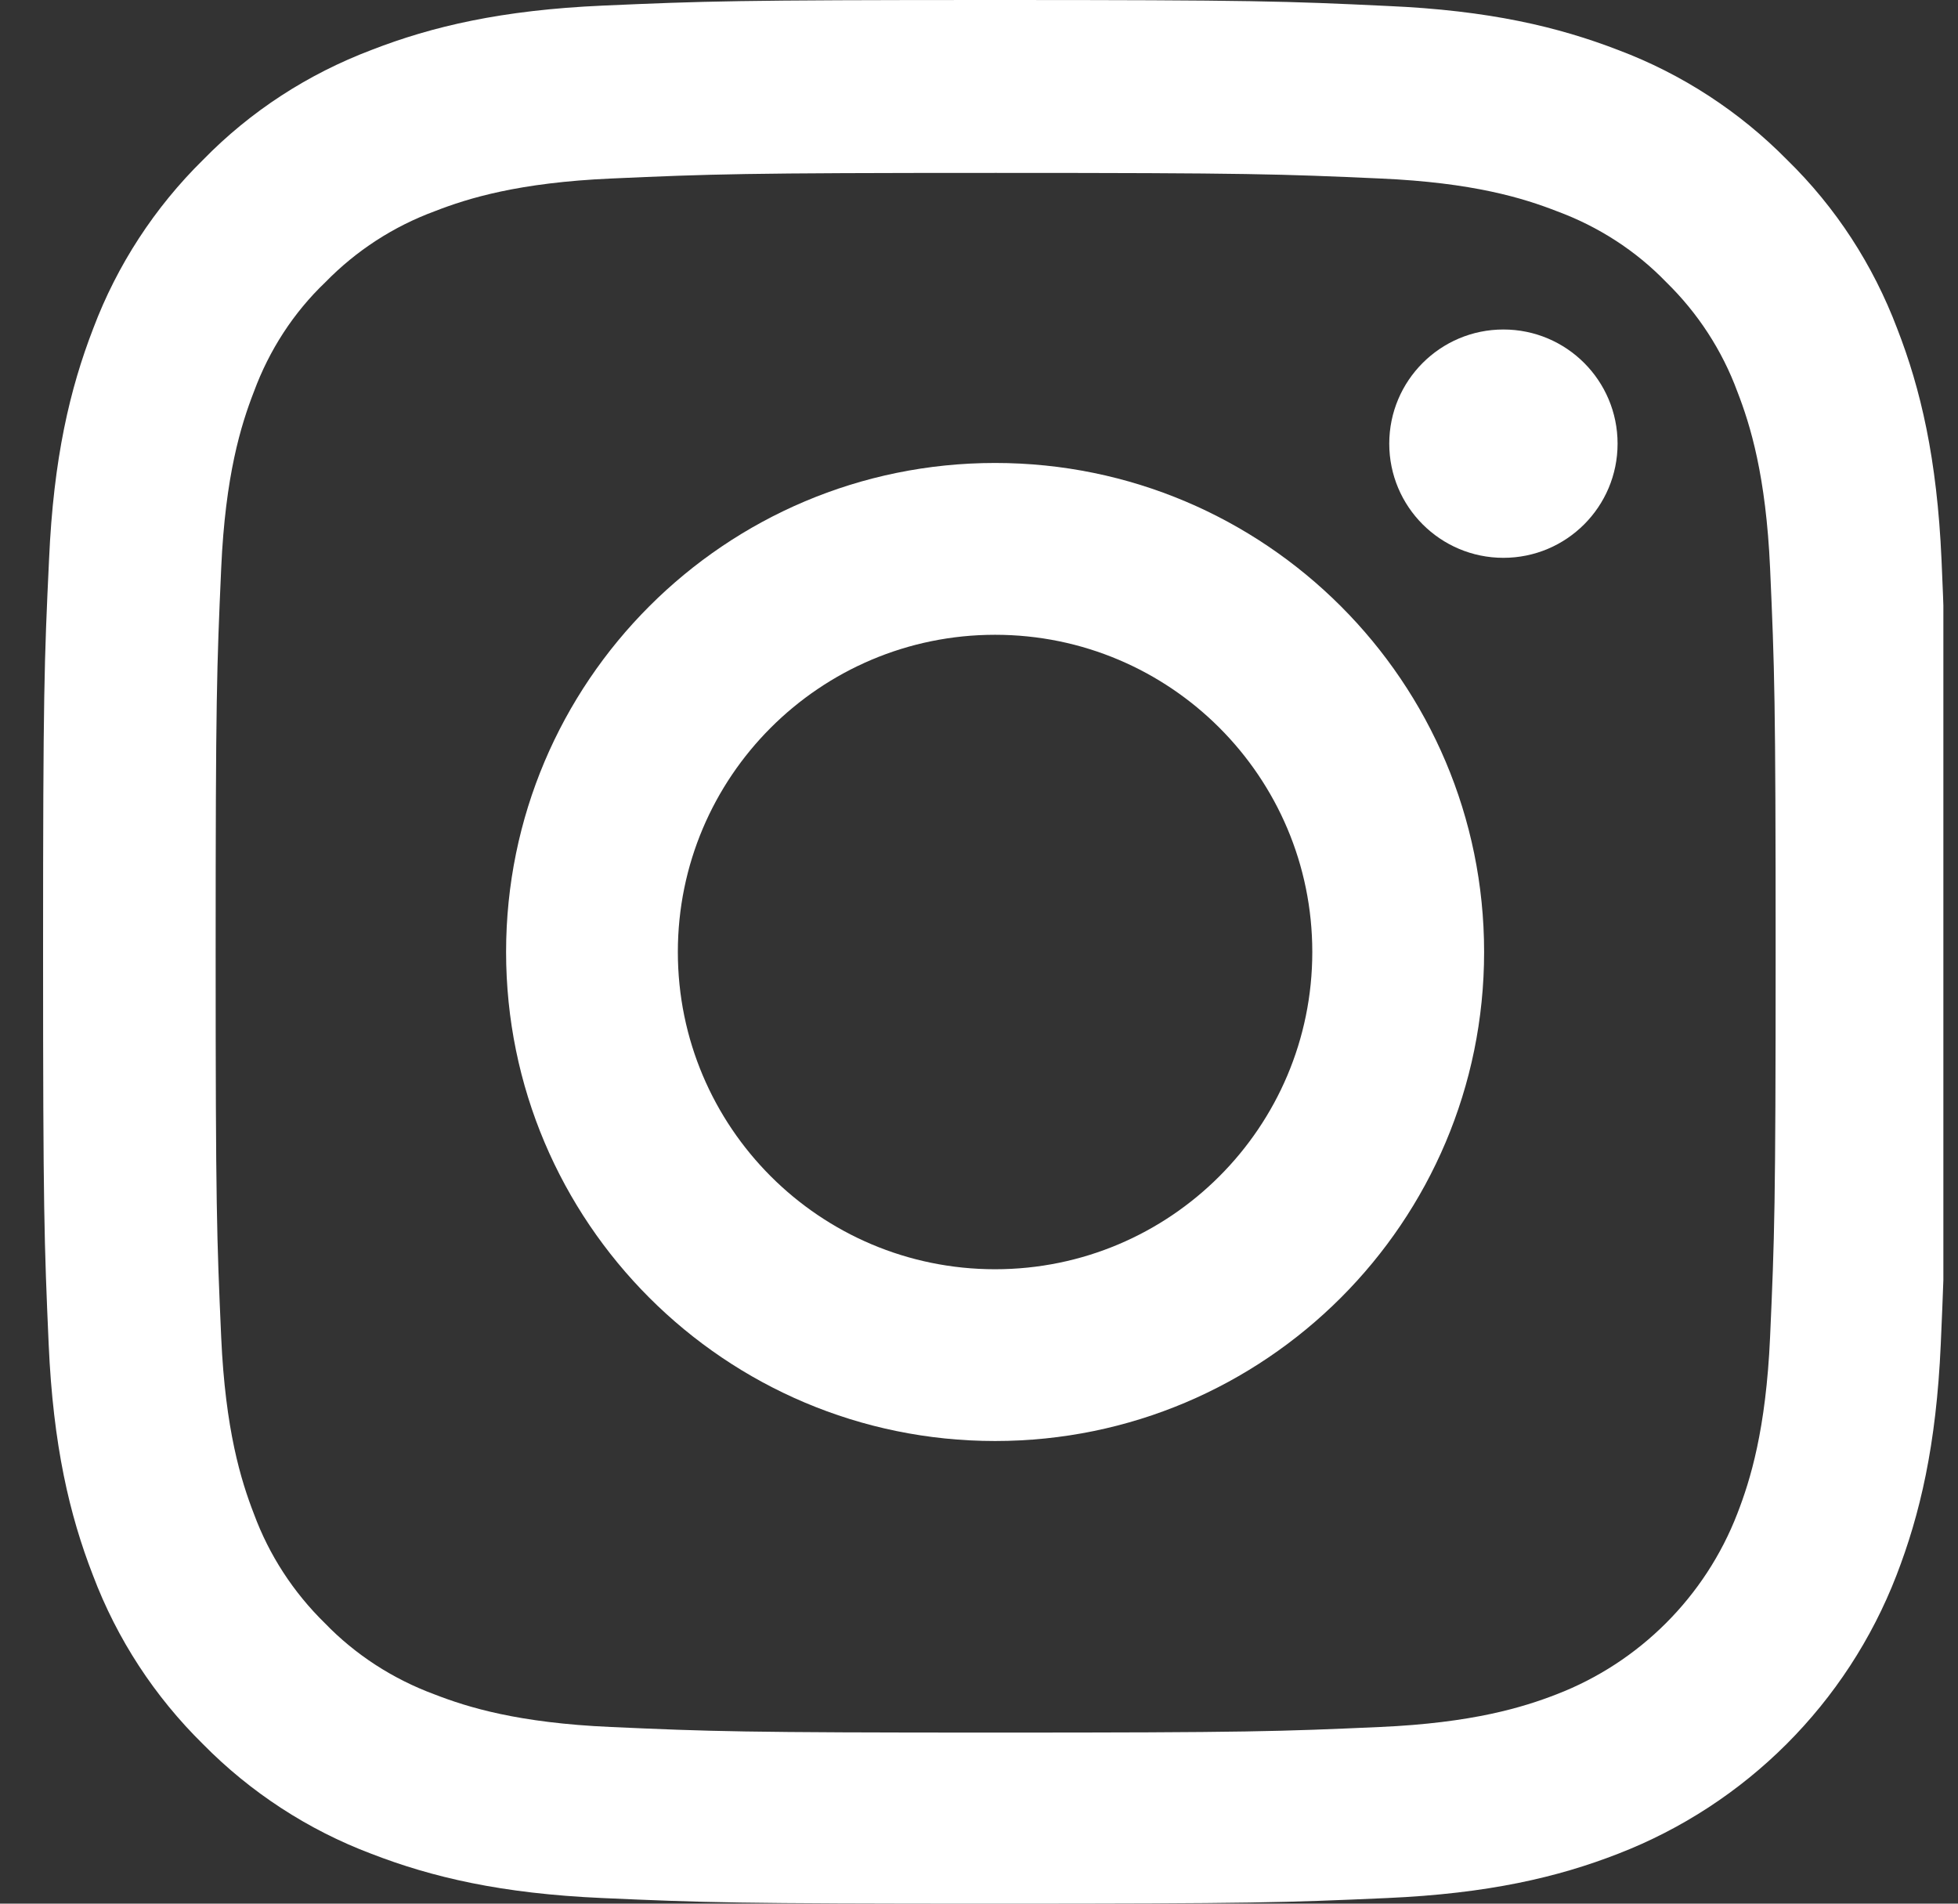 <svg width="36" height="35" viewBox="0 0 36 35" fill="none" xmlns="http://www.w3.org/2000/svg">
<rect x="0" y="0" width="36" height="35" fill="#333333" stroke="none"/>
<g clip-path="url(#clip0)">
<path d="M35.697 10.29C35.614 8.43 35.314 7.152 34.883 6.044C34.438 4.868 33.755 3.815 32.859 2.94C31.984 2.051 30.924 1.361 29.762 0.923C28.647 0.492 27.376 0.191 25.516 0.11C23.642 0.021 23.047 0 18.296 0C13.544 0 12.949 0.021 11.082 0.103C9.223 0.185 7.944 0.486 6.837 0.916C5.66 1.361 4.607 2.044 3.732 2.94C2.843 3.815 2.153 4.875 1.715 6.037C1.284 7.152 0.984 8.423 0.902 10.283C0.813 12.157 0.792 12.752 0.792 17.503C0.792 22.255 0.813 22.85 0.895 24.717C0.977 26.576 1.278 27.855 1.709 28.963C2.153 30.139 2.843 31.192 3.732 32.067C4.607 32.956 5.667 33.646 6.83 34.084C7.944 34.515 9.216 34.815 11.076 34.897C12.942 34.98 13.537 35 18.289 35C23.041 35 23.636 34.98 25.502 34.897C27.362 34.815 28.64 34.515 29.748 34.084C32.1 33.174 33.96 31.315 34.869 28.963C35.3 27.848 35.601 26.576 35.683 24.717C35.765 22.85 35.785 22.255 35.785 17.503C35.785 12.752 35.779 12.157 35.697 10.29ZM32.545 24.58C32.469 26.289 32.182 27.212 31.943 27.828C31.355 29.352 30.145 30.563 28.62 31.151C28.005 31.39 27.075 31.677 25.372 31.752C23.526 31.834 22.973 31.855 18.303 31.855C13.633 31.855 13.072 31.834 11.233 31.752C9.523 31.677 8.6 31.39 7.985 31.151C7.226 30.87 6.536 30.426 5.975 29.845C5.394 29.277 4.949 28.593 4.669 27.835C4.43 27.219 4.143 26.289 4.067 24.587C3.985 22.741 3.965 22.187 3.965 17.517C3.965 12.847 3.985 12.287 4.067 10.447C4.143 8.738 4.43 7.815 4.669 7.2C4.949 6.441 5.394 5.75 5.982 5.189C6.549 4.608 7.233 4.164 7.992 3.884C8.607 3.644 9.537 3.357 11.24 3.282C13.086 3.2 13.64 3.179 18.309 3.179C22.986 3.179 23.54 3.2 25.379 3.282C27.088 3.357 28.012 3.644 28.627 3.884C29.386 4.164 30.076 4.608 30.637 5.189C31.218 5.757 31.663 6.441 31.943 7.2C32.182 7.815 32.469 8.745 32.545 10.447C32.627 12.293 32.647 12.847 32.647 17.517C32.647 22.187 32.627 22.734 32.545 24.58Z" fill="white"/>
<path d="M18.296 8.512C13.332 8.512 9.305 12.539 9.305 17.503C9.305 22.467 13.332 26.494 18.296 26.494C23.26 26.494 27.287 22.467 27.287 17.503C27.287 12.539 23.26 8.512 18.296 8.512ZM18.296 23.336C15.075 23.336 12.463 20.724 12.463 17.503C12.463 14.283 15.075 11.671 18.296 11.671C21.516 11.671 24.128 14.283 24.128 17.503C24.128 20.724 21.516 23.336 18.296 23.336Z" fill="white"/>
<path d="M29.741 8.157C29.741 9.316 28.802 10.256 27.642 10.256C26.483 10.256 25.543 9.316 25.543 8.157C25.543 6.998 26.483 6.058 27.642 6.058C28.802 6.058 29.741 6.998 29.741 8.157Z" fill="white"/>
</g>
<defs>
<clipPath id="clip0">
<rect width="35" height="35" fill="white" transform="translate(0.731)"/>
</clipPath>
</defs>
</svg>
